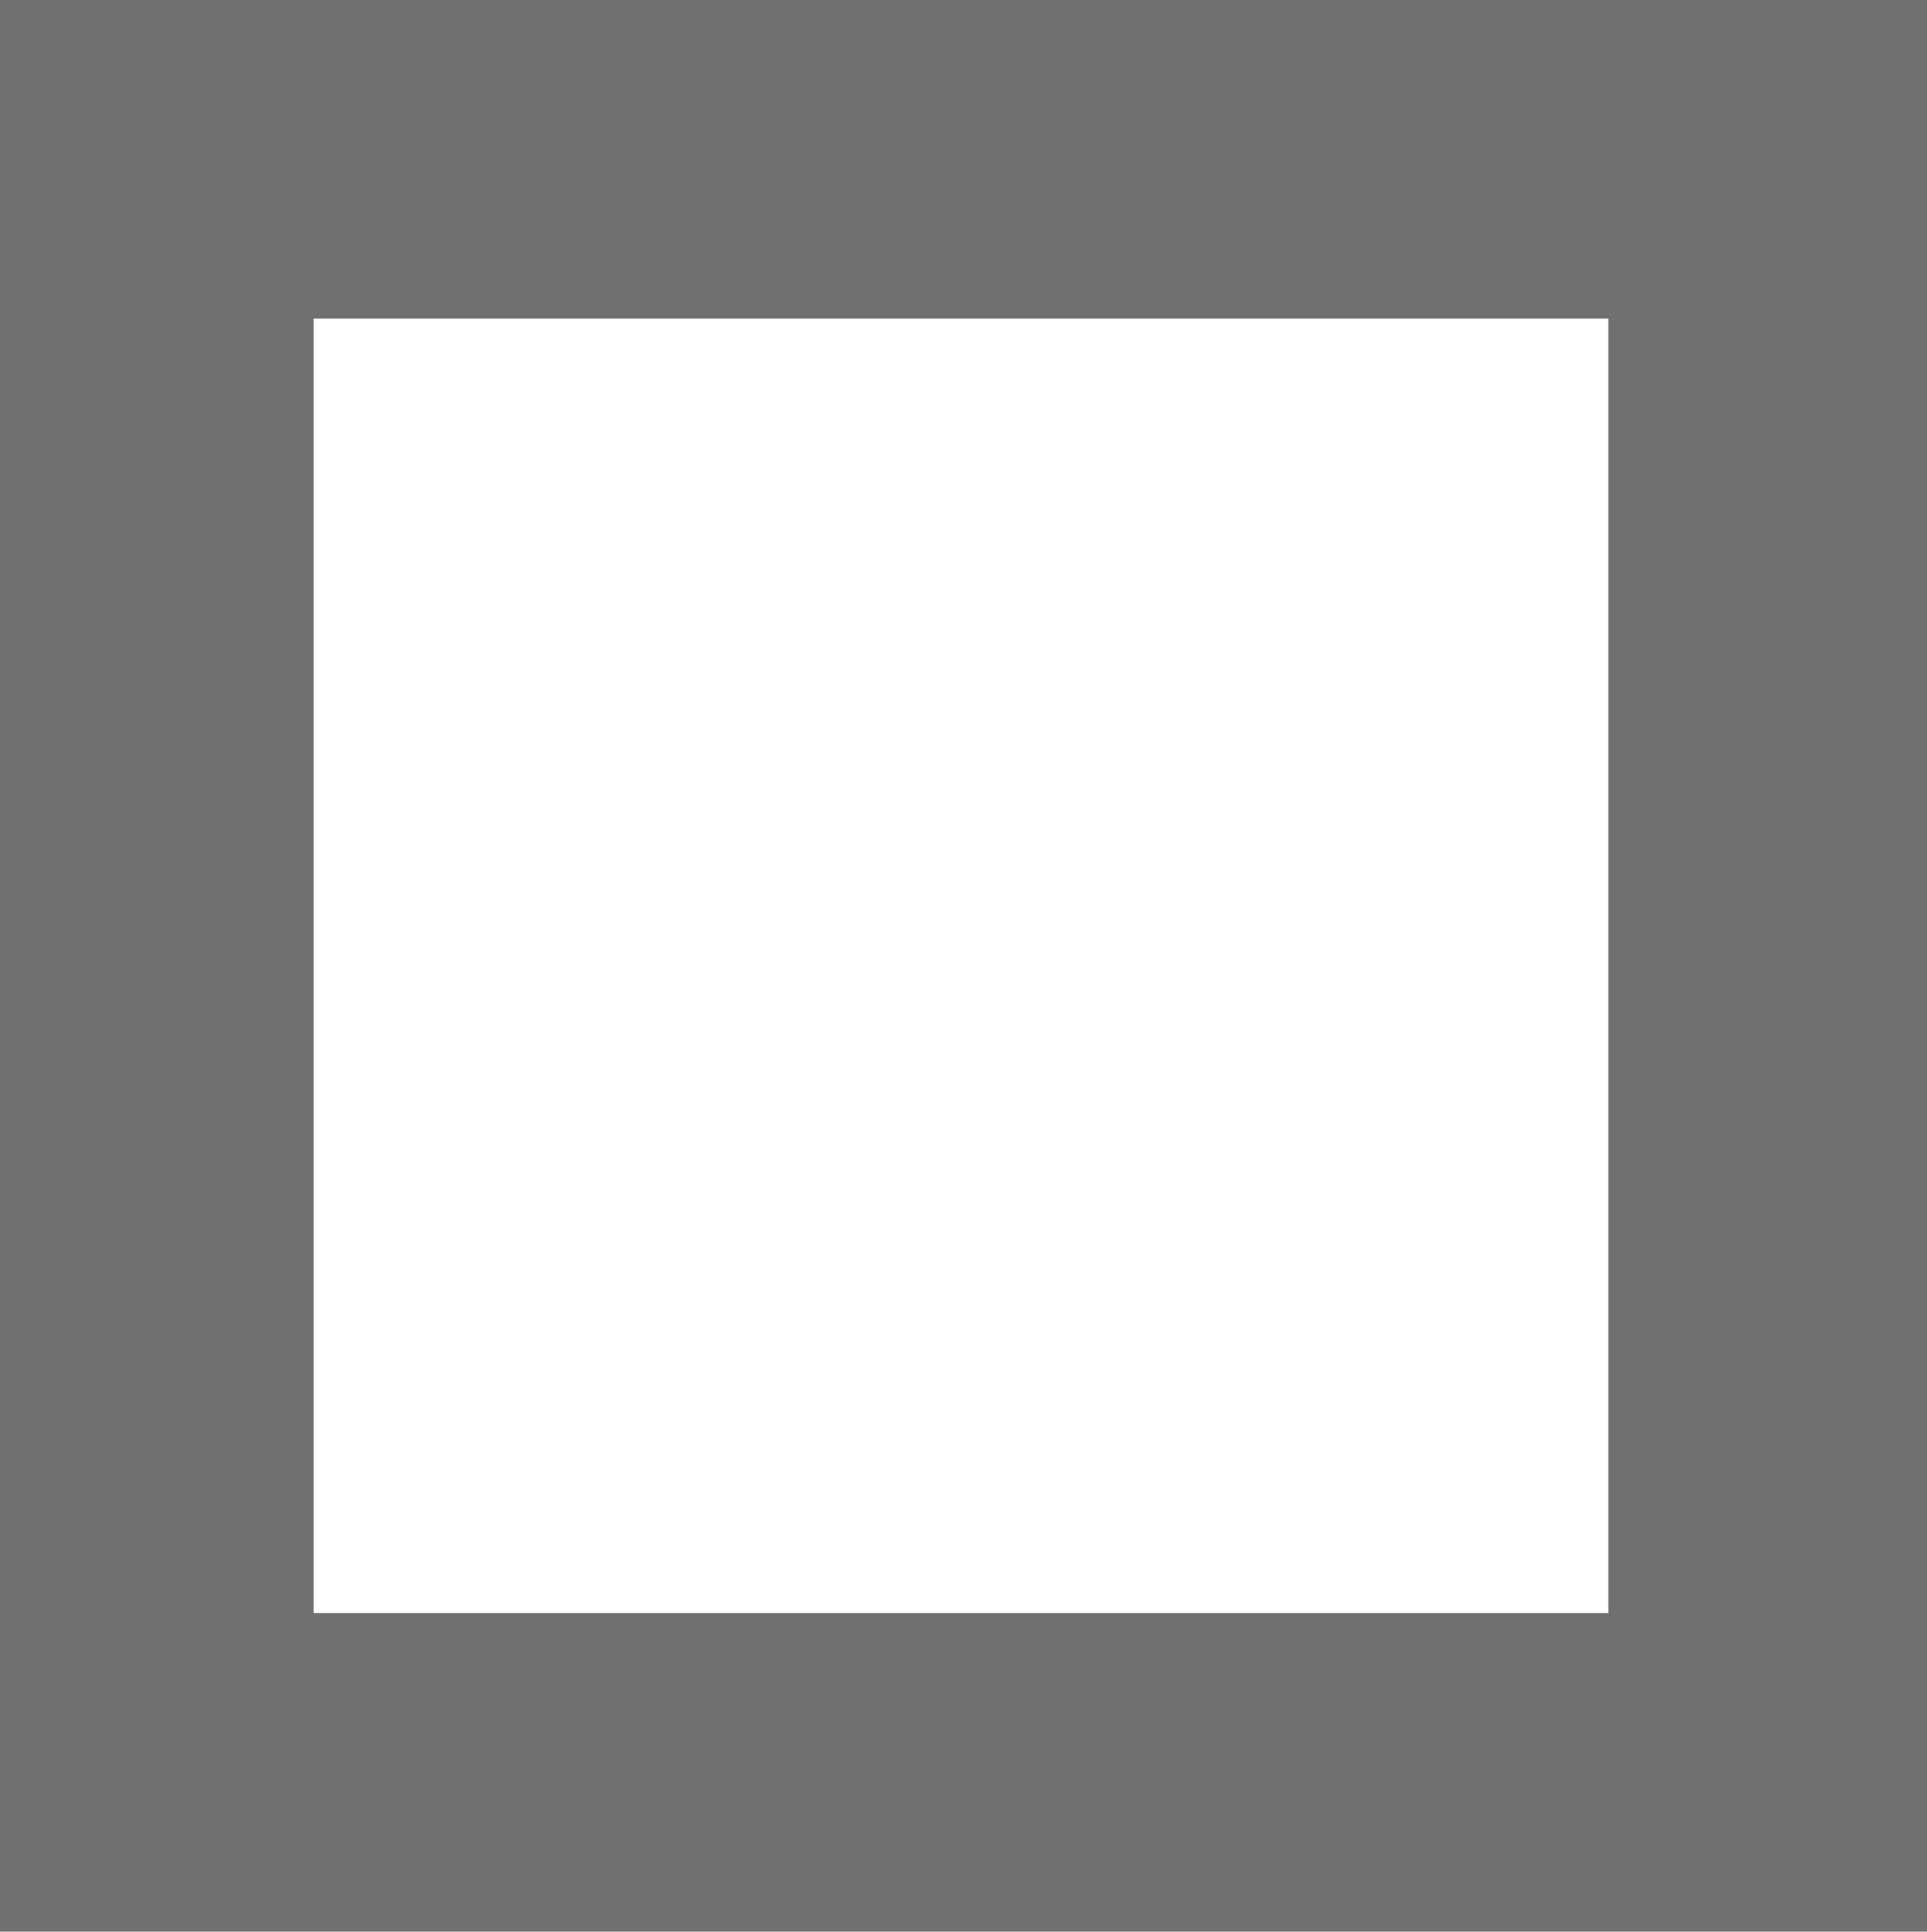 <svg xmlns="http://www.w3.org/2000/svg" xmlns:xlink="http://www.w3.org/1999/xlink" id="&#x30EC;&#x30A4;&#x30E4;&#x30FC;_1" x="0px" y="0px" viewBox="0 0 38.1 38.2" style="enable-background:new 0 0 38.1 38.2;" xml:space="preserve"><style type="text/css">	.st0{fill:#717071;}</style><g>	<g>		<g>			<path class="st0" d="M0,0v38.2h38.1V0H0z M31.8,6.3v25.6H6.2V6.3H31.8z"></path>		</g>	</g></g></svg>